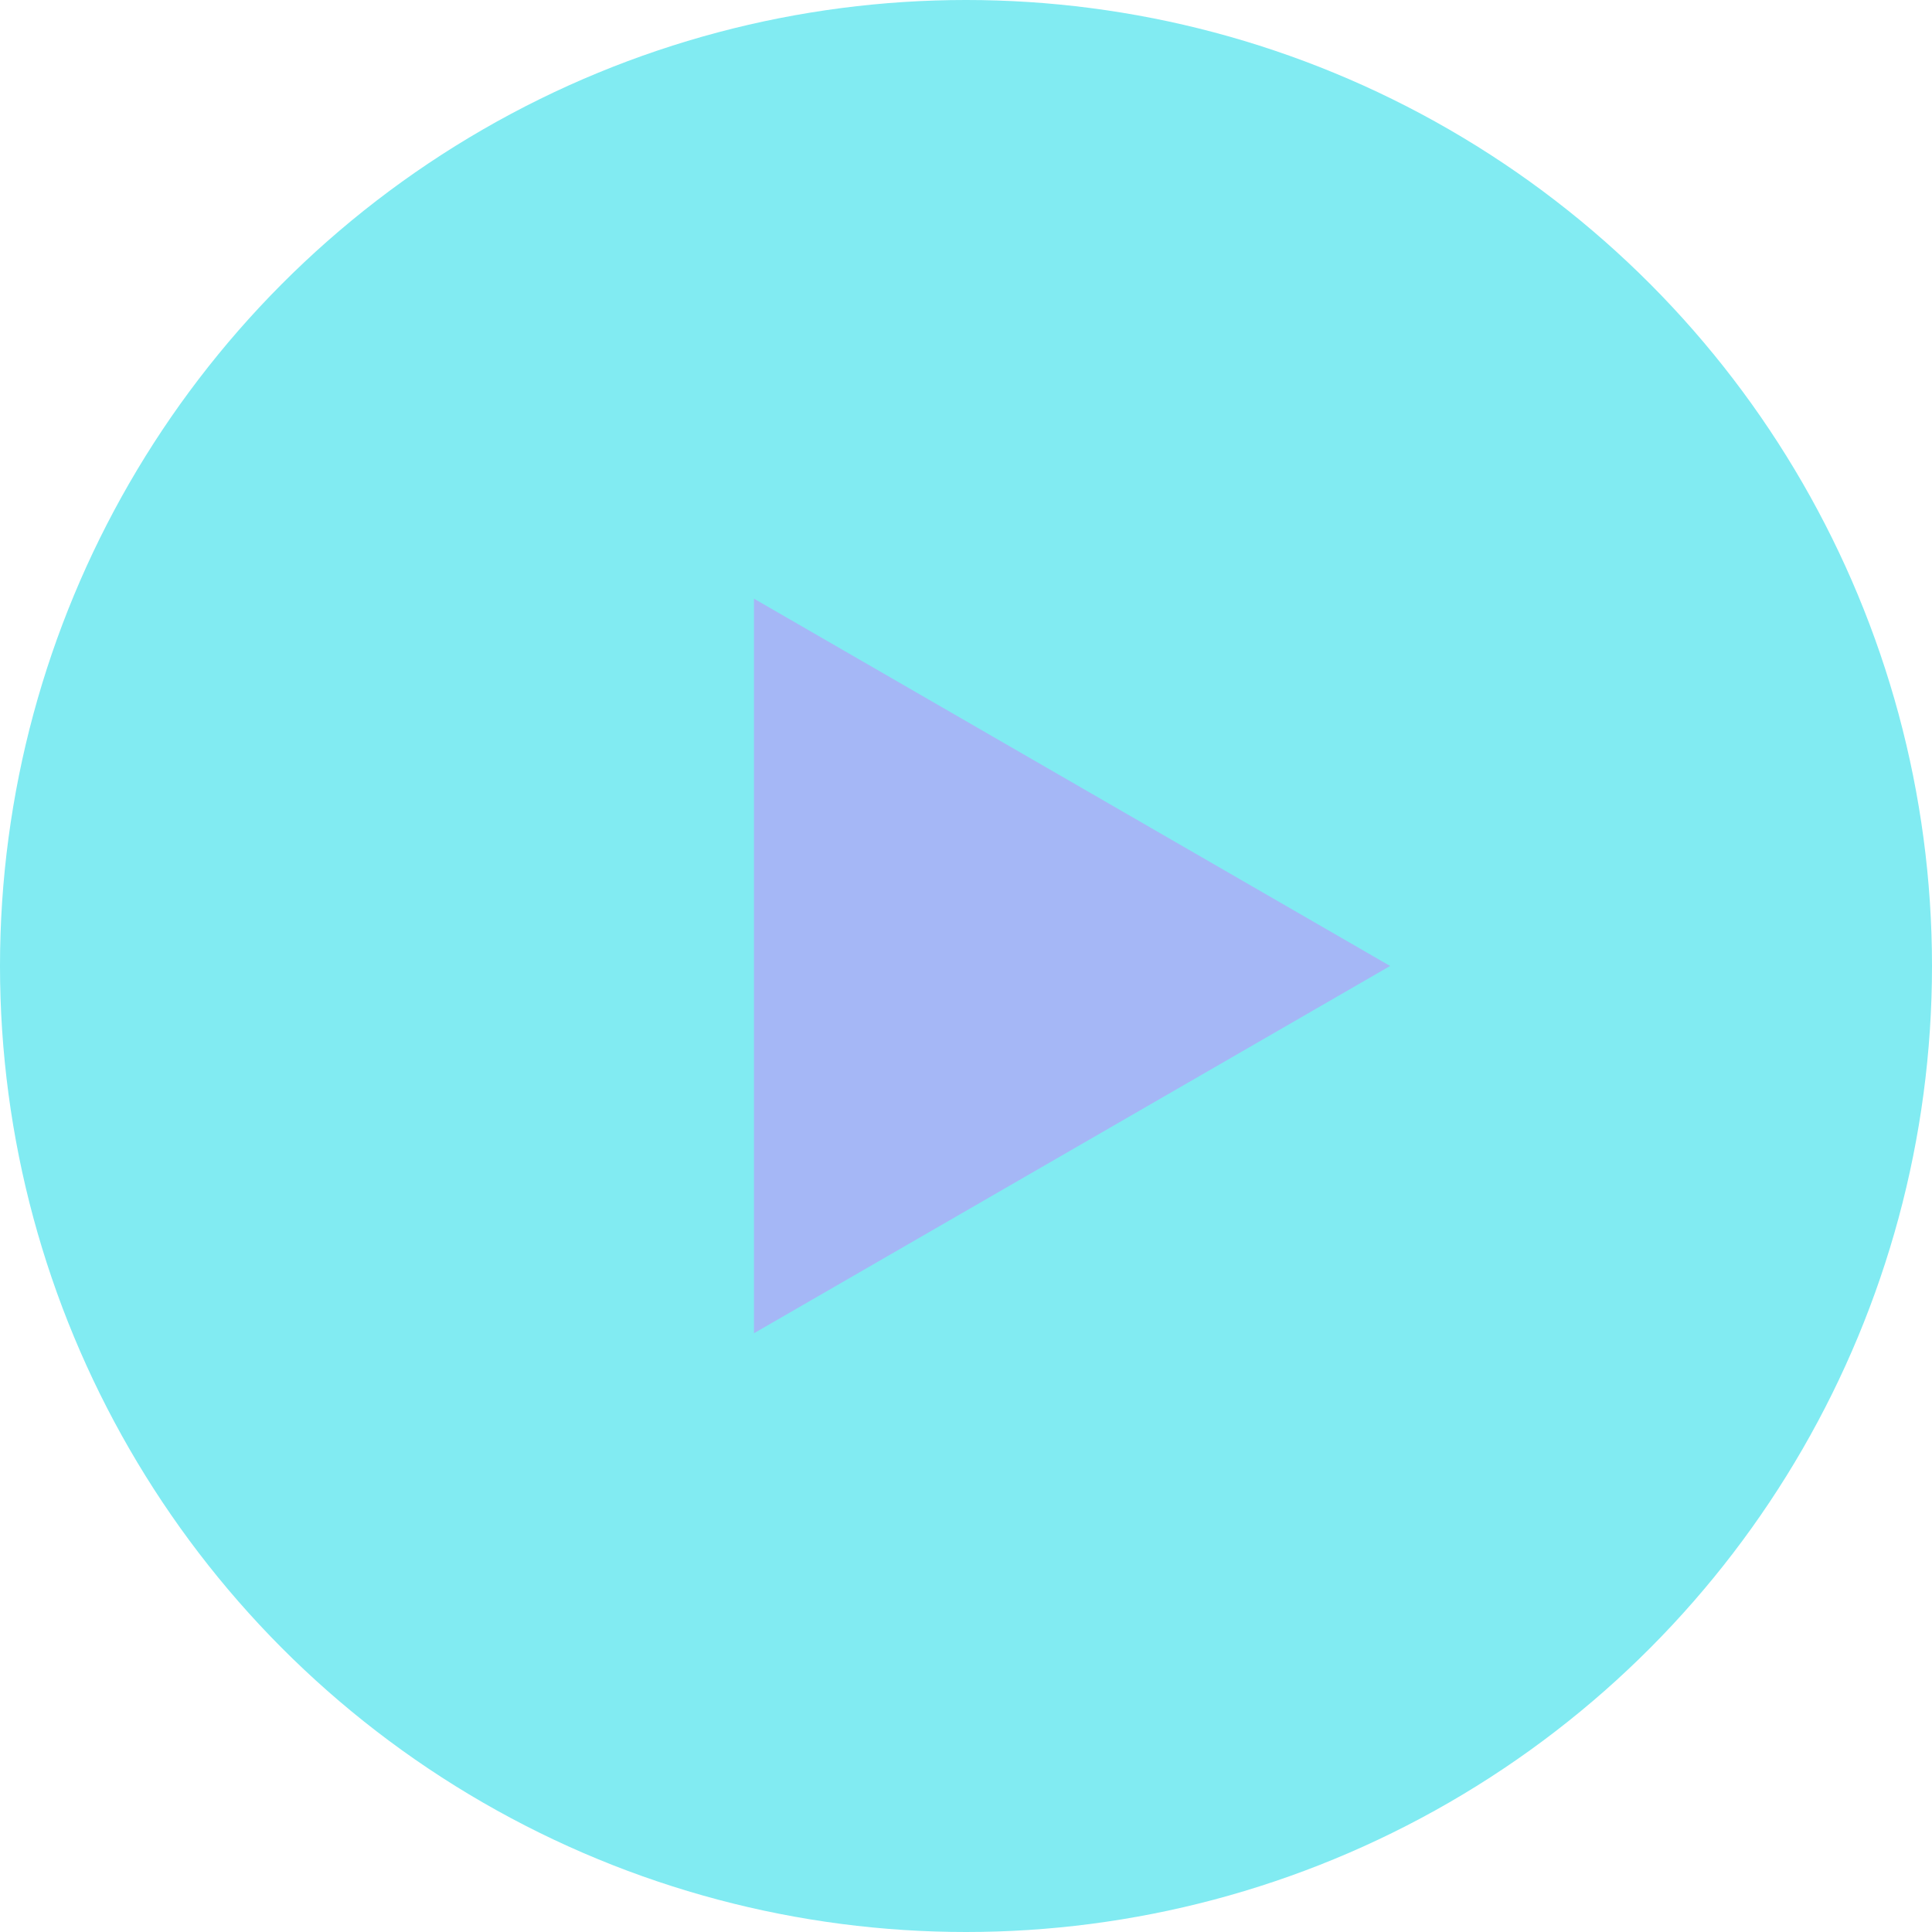 <?xml version="1.0" encoding="UTF-8"?> <svg xmlns="http://www.w3.org/2000/svg" width="70" height="70" viewBox="0 0 70 70" fill="none"> <circle cx="35" cy="35" r="35" fill="#81EBF2"></circle> <path d="M50.367 34.999L27.318 48.306L27.318 21.691L50.367 34.999Z" fill="#A5B7F6"></path> </svg> 